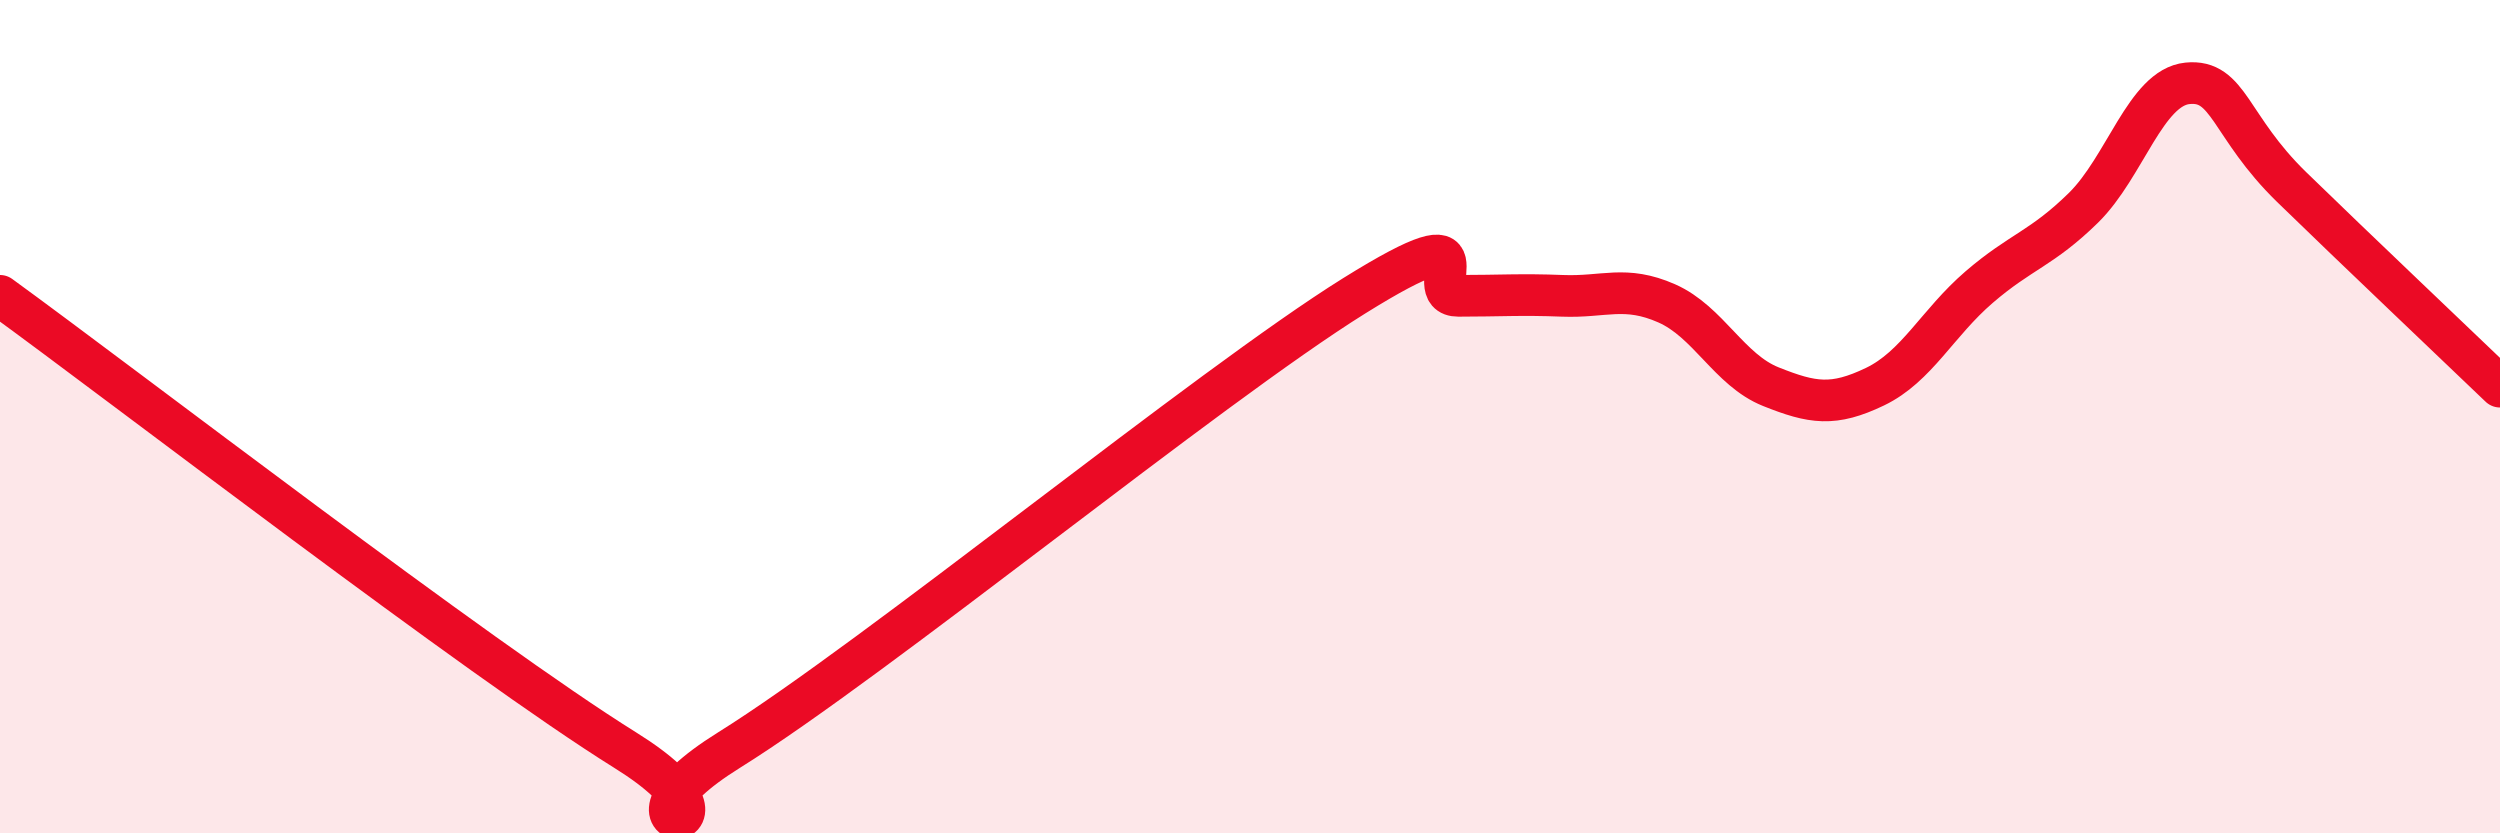 
    <svg width="60" height="20" viewBox="0 0 60 20" xmlns="http://www.w3.org/2000/svg">
      <path
        d="M 0,7.1 C 3,9.28 11.5,15.82 15,18 C 18.5,20.18 14,20.18 17.5,18 C 21,15.82 29,9.28 32.5,7.1 C 36,4.92 34,7.1 35,7.1 C 36,7.1 36.5,7.06 37.5,7.1 C 38.5,7.14 39,6.84 40,7.28 C 41,7.72 41.5,8.88 42.5,9.28 C 43.5,9.68 44,9.76 45,9.28 C 46,8.8 46.5,7.75 47.5,6.89 C 48.5,6.03 49,5.97 50,4.99 C 51,4.01 51.5,2.1 52.5,2 C 53.5,1.9 53.5,3.03 55,4.49 C 56.5,5.95 59,8.32 60,9.28L60 20L0 20Z"
        fill="#EB0A25"
        opacity="0.1"
        stroke-linecap="round"
        stroke-linejoin="round"
      />
      <path
        d="M 0,7.1 C 3,9.28 11.5,15.82 15,18 C 18.5,20.18 14,20.18 17.5,18 C 21,15.82 29,9.28 32.5,7.1 C 36,4.92 34,7.1 35,7.1 C 36,7.1 36.5,7.06 37.5,7.1 C 38.5,7.14 39,6.84 40,7.28 C 41,7.72 41.5,8.88 42.5,9.28 C 43.5,9.68 44,9.76 45,9.28 C 46,8.8 46.5,7.75 47.5,6.89 C 48.5,6.03 49,5.97 50,4.99 C 51,4.01 51.5,2.1 52.5,2 C 53.5,1.9 53.5,3.03 55,4.49 C 56.5,5.95 59,8.32 60,9.28"
        stroke="#EB0A25"
        stroke-width="1"
        fill="none"
        stroke-linecap="round"
        stroke-linejoin="round"
      />
    </svg>
  